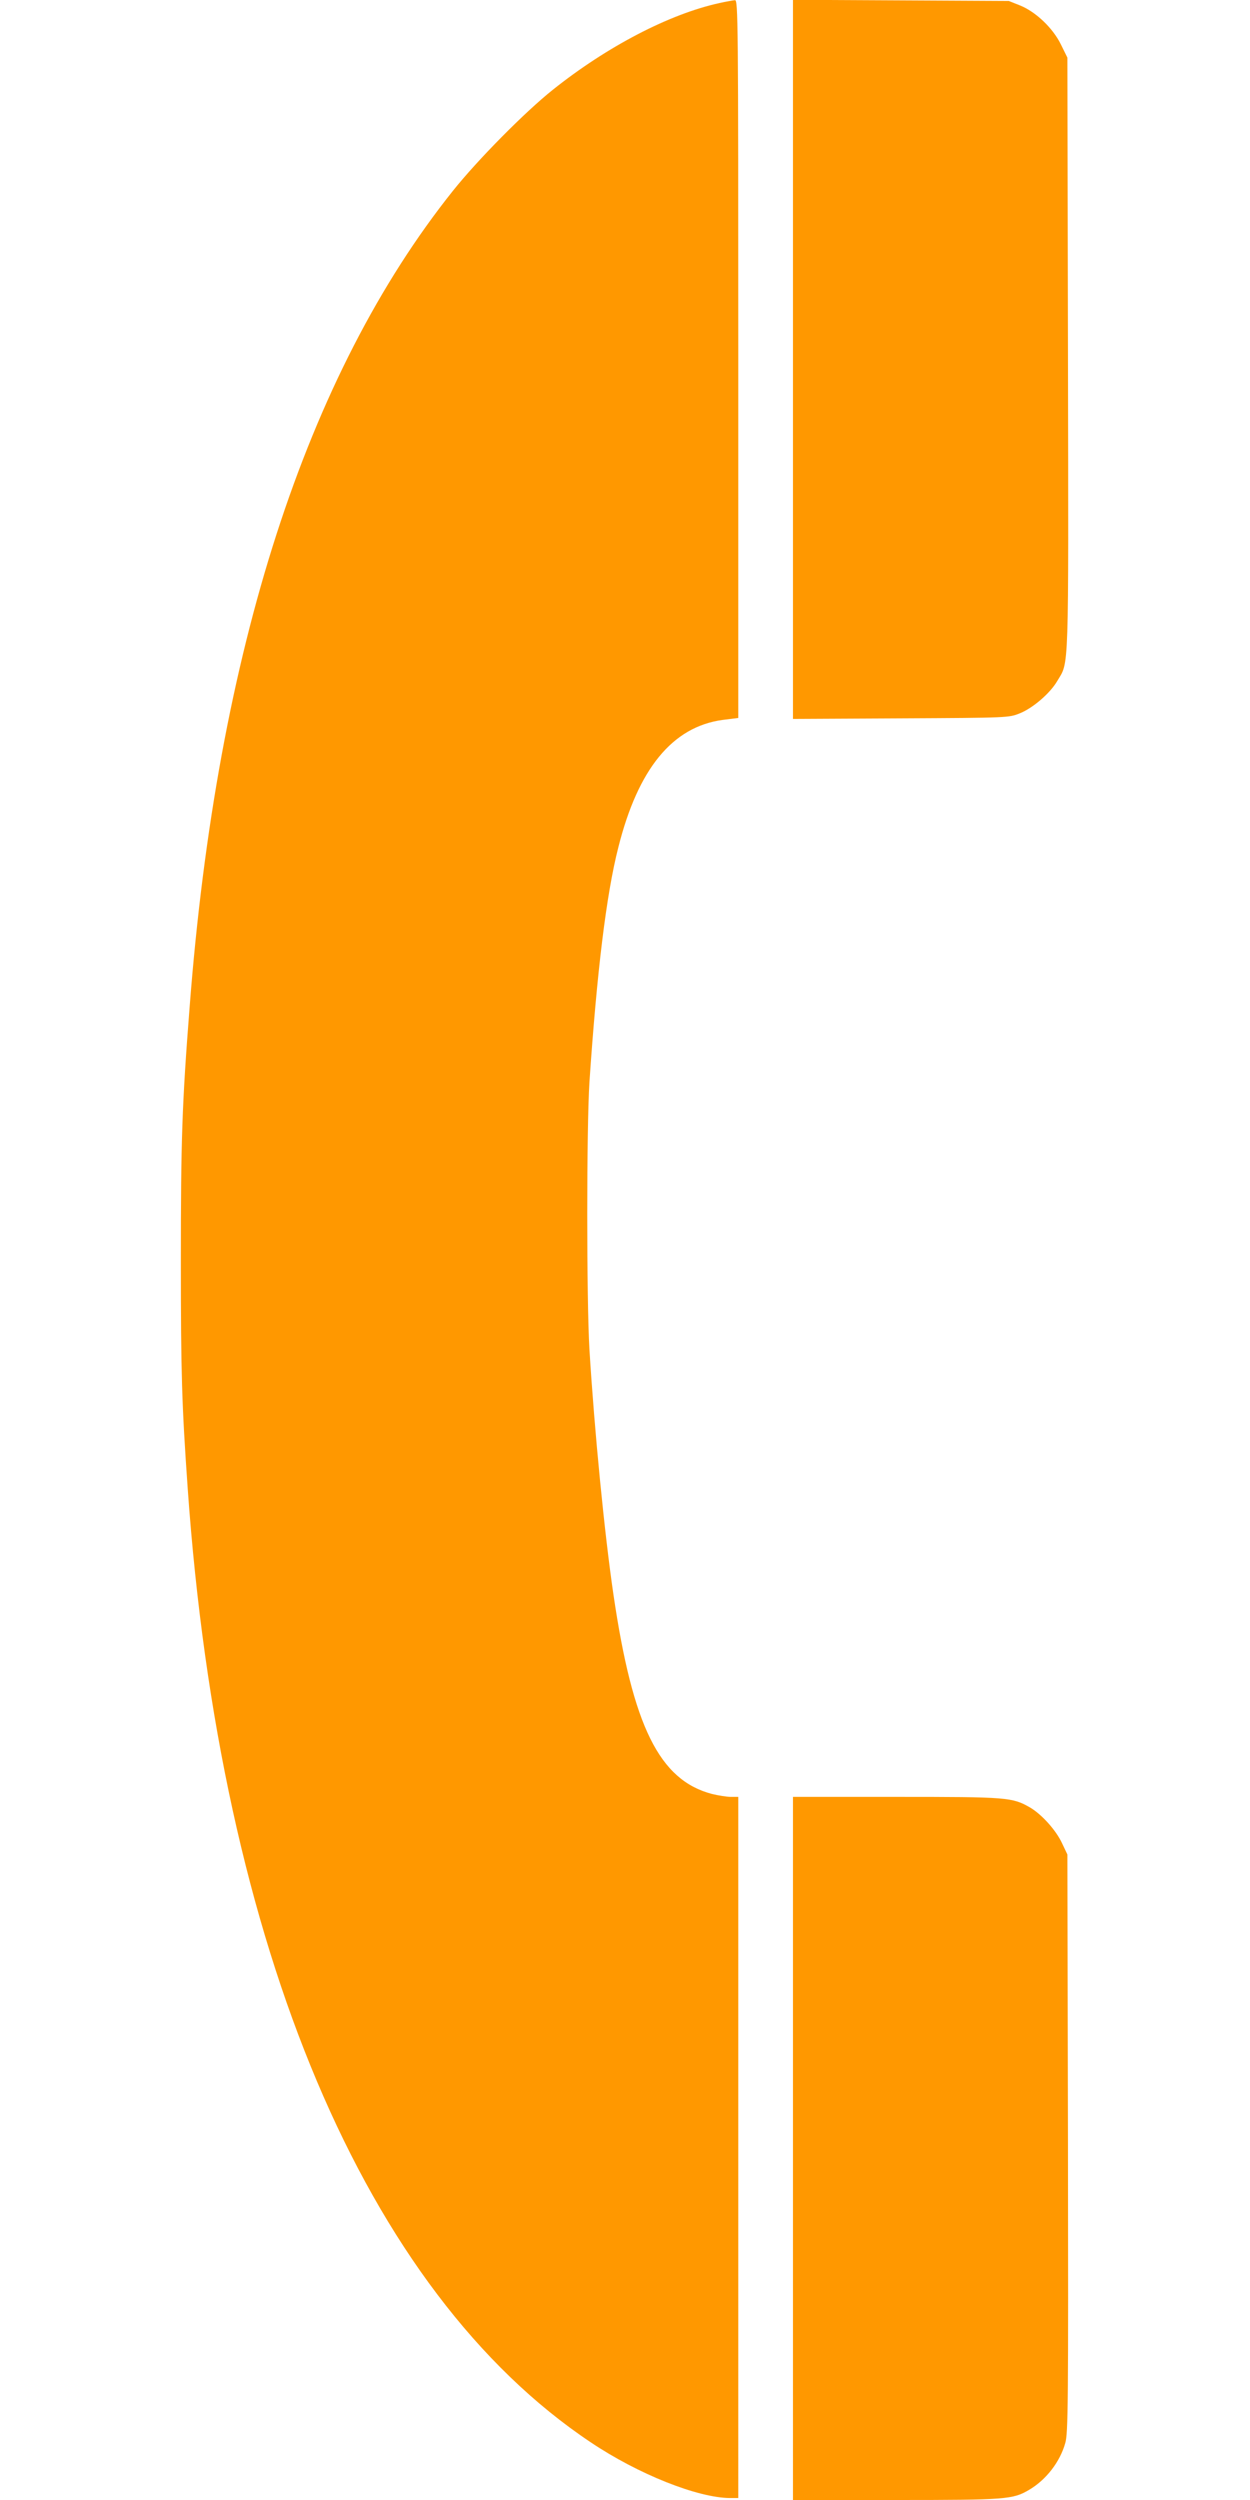 <?xml version="1.0" standalone="no"?>
<!DOCTYPE svg PUBLIC "-//W3C//DTD SVG 20010904//EN"
 "http://www.w3.org/TR/2001/REC-SVG-20010904/DTD/svg10.dtd">
<svg version="1.0" xmlns="http://www.w3.org/2000/svg"
 width="640pt" height="1280pt" viewBox="0 0 640 1280"
 preserveAspectRatio="xMidYMid meet">
<g transform="translate(0,1280) scale(0.1,-0.1)"
fill="#ff9800" stroke="none">
<path d="M3682 12784 c-255 -56 -574 -222 -852 -444 -144 -115 -384 -358 -511
-517 -751 -941 -1208 -2354 -1348 -4178 -39 -498 -45 -683 -45 -1300 0 -574 5
-740 35 -1165 166 -2353 910 -4114 2064 -4885 243 -163 547 -284 713 -285 l42
0 0 1795 0 1795 -38 0 c-21 0 -64 7 -97 15 -269 71 -405 346 -504 1020 -46
313 -97 834 -123 1255 -15 257 -15 1132 0 1370 38 561 86 960 148 1202 101
402 277 617 534 652 l80 10 0 1838 c0 1744 -1 1838 -17 1837 -10 -1 -46 -7
-81 -15z"/>
<path d="M4060 10960 l0 -1841 553 3 c551 3 552 3 609 26 67 27 155 103 191
165 61 103 58 9 55 1673 l-3 1519 -33 67 c-41 84 -128 167 -209 200 l-58 23
-552 3 -553 3 0 -1841z"/>
<path d="M4060 1800 l0 -1800 528 0 c565 0 598 3 681 52 87 51 158 143 185
239 15 49 16 205 14 1535 l-3 1479 -27 57 c-31 67 -103 147 -163 183 -92 53
-115 55 -687 55 l-528 0 0 -1800z"/>
</g>
</svg>
